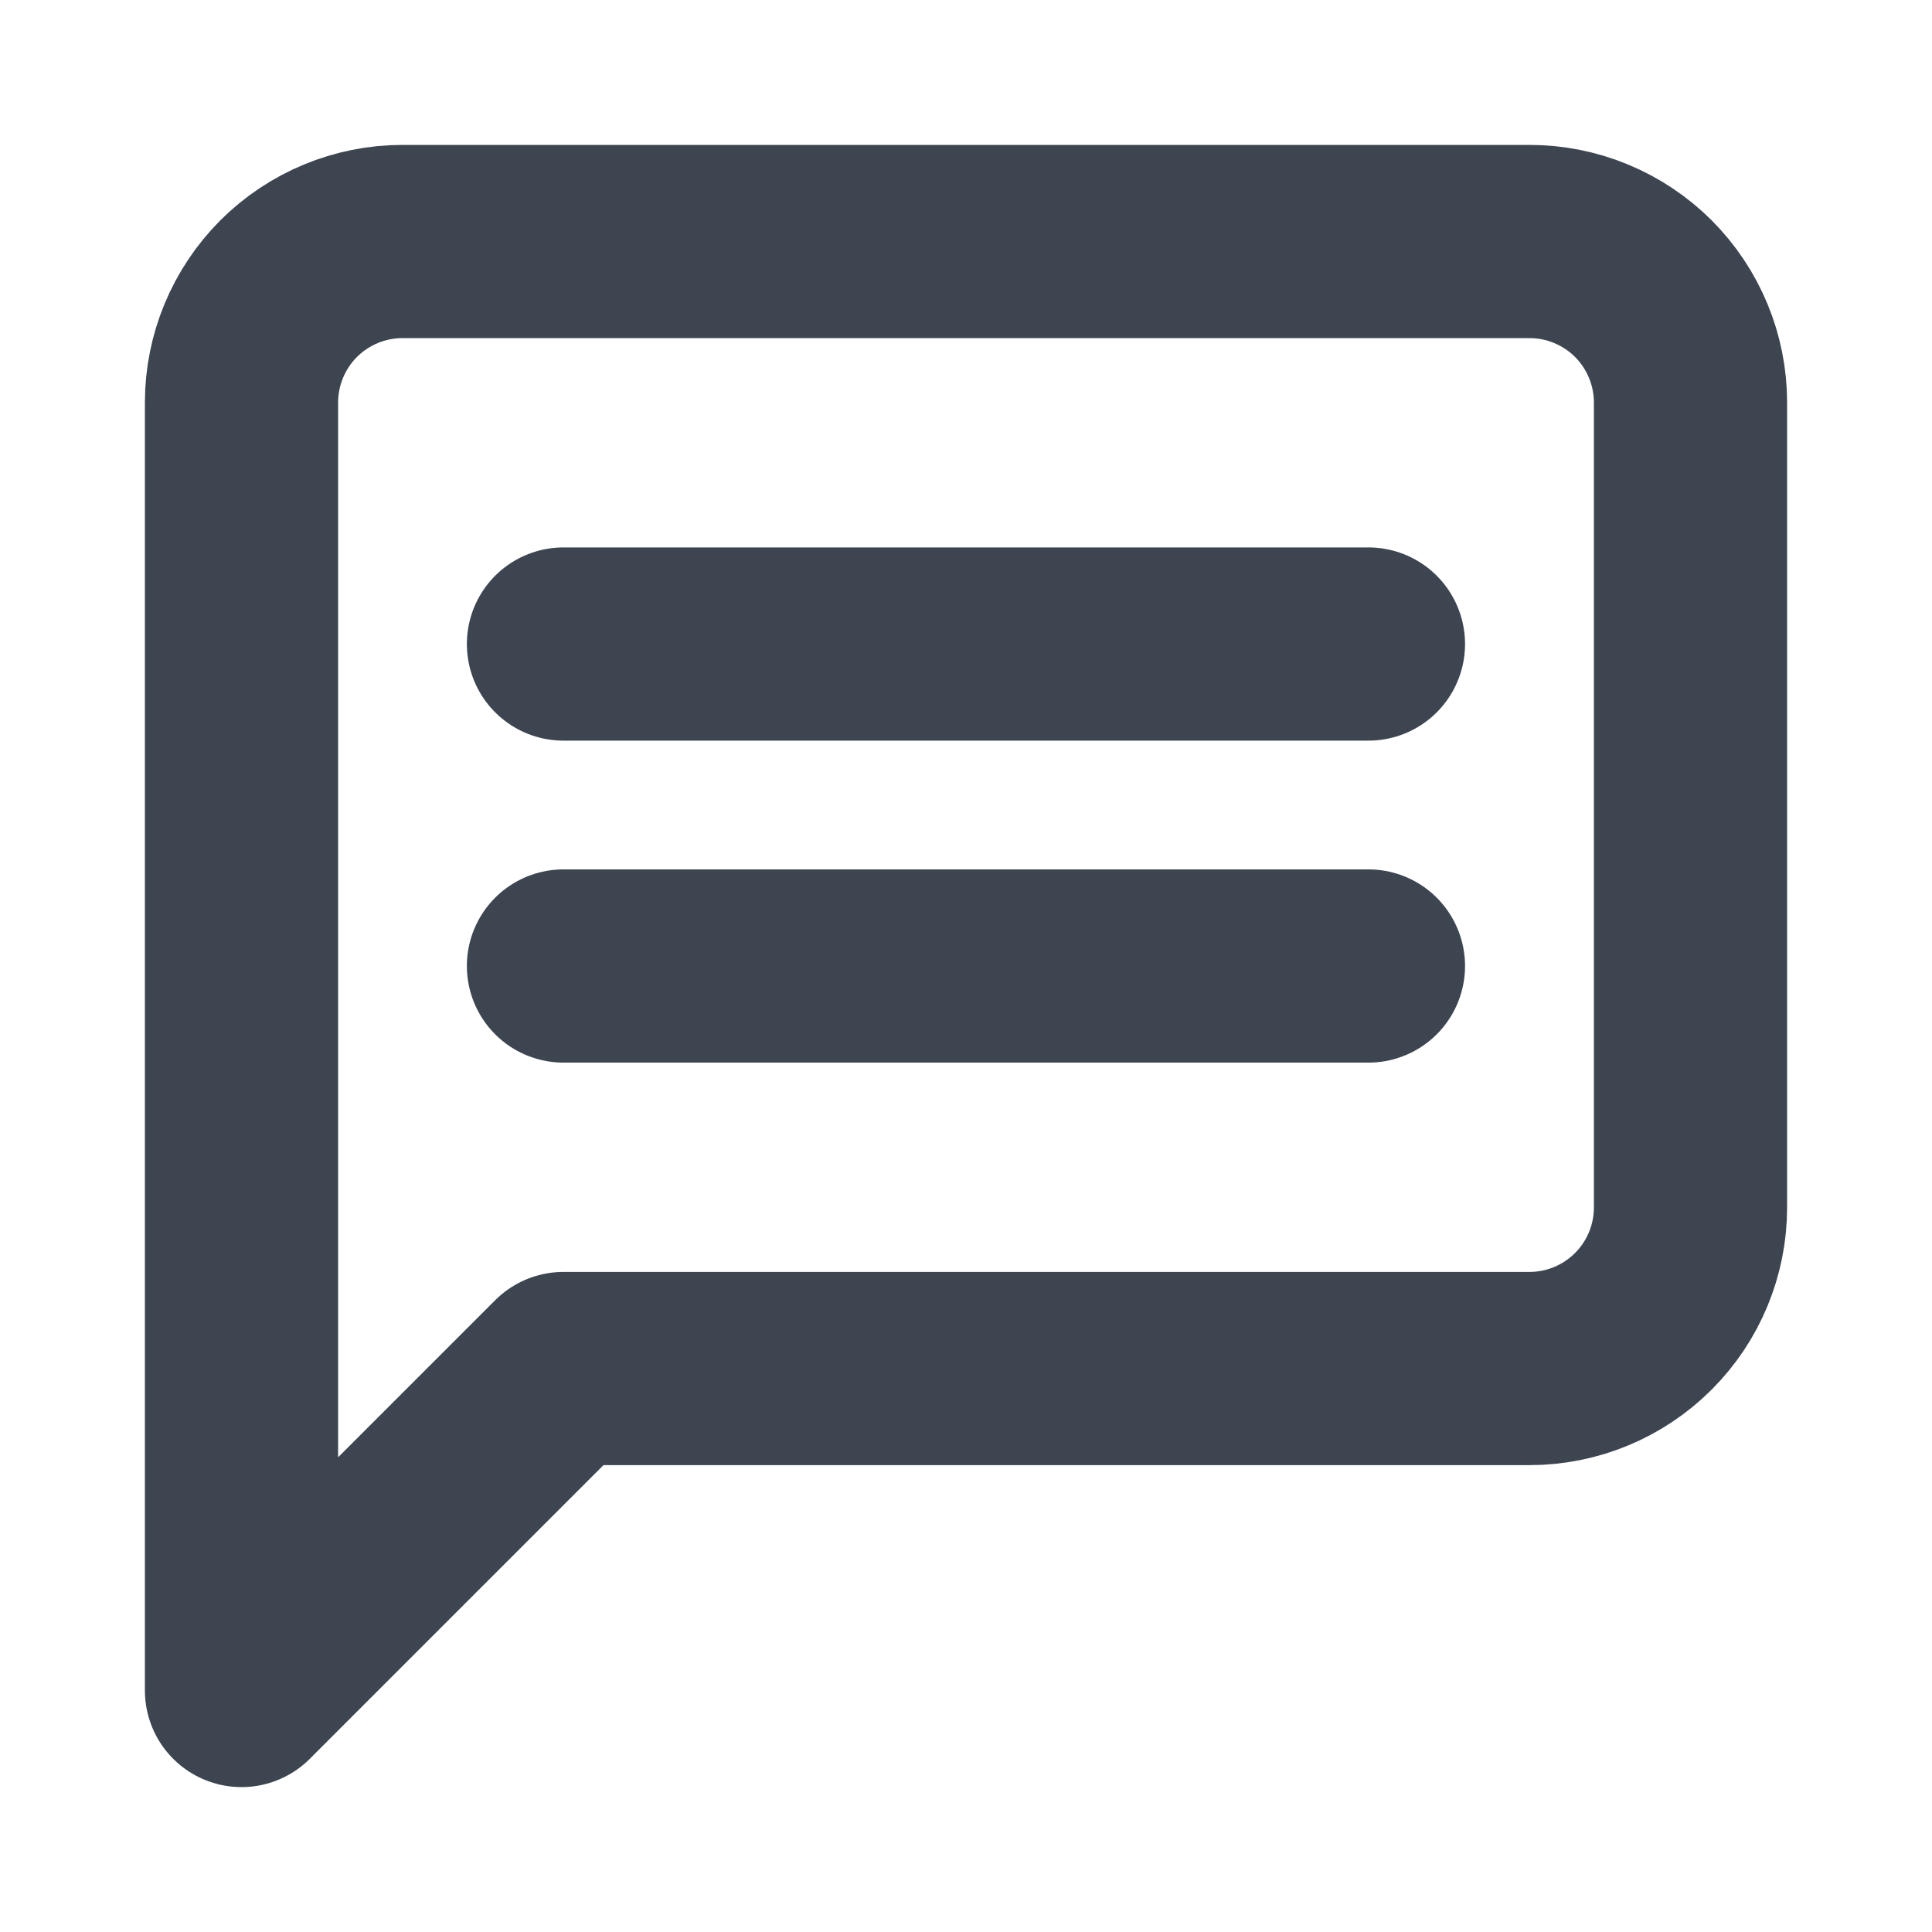 <svg width="20" height="20" viewBox="0 0 20 20" fill="none" xmlns="http://www.w3.org/2000/svg">
<path d="M17.5 12.5C17.5 12.942 17.324 13.366 17.012 13.678C16.699 13.991 16.275 14.167 15.833 14.167H5.833L2.5 17.5V4.167C2.5 3.725 2.676 3.301 2.988 2.988C3.301 2.676 3.725 2.5 4.167 2.5H15.833C16.275 2.5 16.699 2.676 17.012 2.988C17.324 3.301 17.5 3.725 17.5 4.167V12.5Z" stroke="#3C4550" stroke-width="2" stroke-linecap="round" stroke-linejoin="round"/>
<path d="M5.833 10H14.166" stroke="#3C4550" stroke-width="2" stroke-linecap="round" stroke-linejoin="round"/>
<path d="M5.833 6.667H14.166" stroke="#3C4550" stroke-width="2" stroke-linecap="round" stroke-linejoin="round"/>
</svg>
